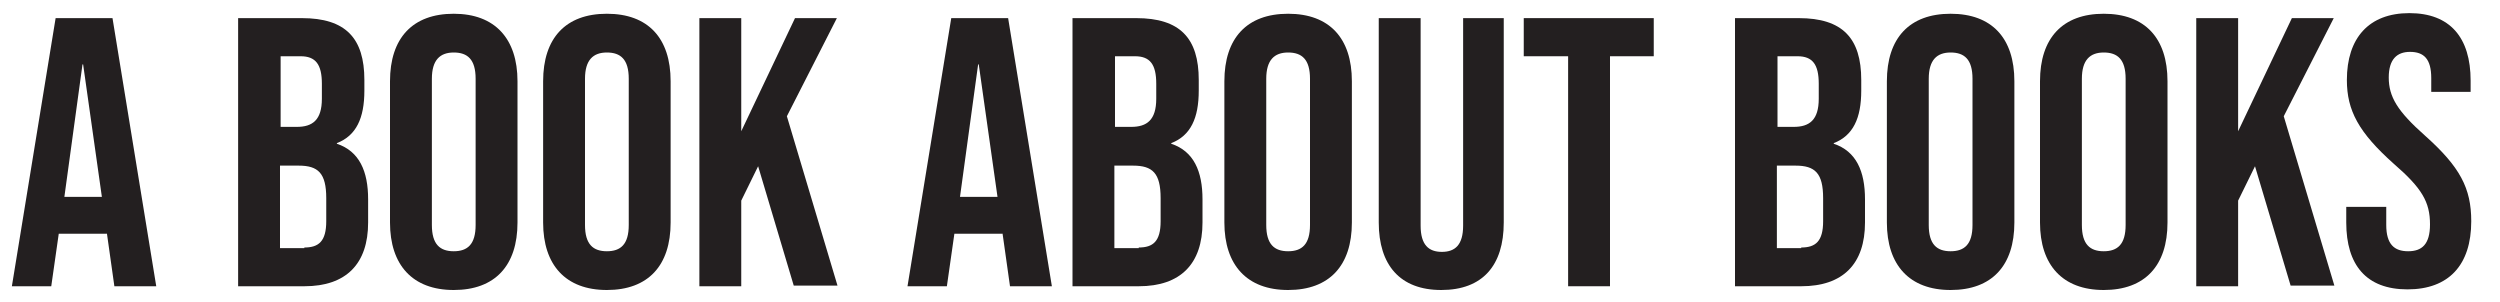 <?xml version="1.0" encoding="utf-8"?>
<!-- Generator: Adobe Illustrator 24.1.0, SVG Export Plug-In . SVG Version: 6.00 Build 0)  -->
<svg version="1.1" id="Layer_1" xmlns="http://www.w3.org/2000/svg" xmlns:xlink="http://www.w3.org/1999/xlink" x="0px" y="0px"
	 viewBox="0 0 400 48.3" style="enable-background:new 0 0 400 48.3;" xml:space="preserve">
<style type="text/css">
	.st0{fill:#231F20;}
</style>
<g>
	<path class="st0" d="M8.9,2.9h9.1l7,42.9h-6.7l-1.2-8.5v0.1H9.4l-1.2,8.4H1.9L8.9,2.9z M16.3,31.5l-3-21.2h-0.1l-2.9,21.2H16.3z"/>
	<path class="st0" d="M38.1,2.9h10.2c7,0,10,3.2,10,9.9v1.7c0,4.4-1.3,7.2-4.4,8.4V23c3.6,1.2,5,4.4,5,8.9v3.7
		c0,6.6-3.5,10.2-10.2,10.2H38.1V2.9z M47.5,20.3c2.5,0,4-1.1,4-4.5v-2.4c0-3.1-1-4.4-3.4-4.4h-3.2v11.3H47.5z M48.7,39.6
		c2.3,0,3.5-1,3.5-4.2v-3.7c0-4-1.3-5.2-4.4-5.2h-3v13.2H48.7z"/>
	<path class="st0" d="M62.4,35.6V13c0-6.9,3.6-10.8,10.2-10.8S82.8,6.2,82.8,13v22.6c0,6.9-3.6,10.8-10.2,10.8S62.4,42.4,62.4,35.6z
		 M76.1,36V12.6c0-3.1-1.3-4.2-3.5-4.2s-3.5,1.2-3.5,4.2V36c0,3.1,1.3,4.2,3.5,4.2S76.1,39.1,76.1,36z"/>
	<path class="st0" d="M86.9,35.6V13c0-6.9,3.6-10.8,10.2-10.8s10.2,3.9,10.2,10.8v22.6c0,6.9-3.6,10.8-10.2,10.8
		S86.9,42.4,86.9,35.6z M100.6,36V12.6c0-3.1-1.3-4.2-3.5-4.2s-3.5,1.2-3.5,4.2V36c0,3.1,1.3,4.2,3.5,4.2S100.6,39.1,100.6,36z"/>
	<path class="st0" d="M111.9,2.9h6.7v18.1l8.6-18.1h6.7l-8,15.7l8.1,27.1h-7l-5.7-19.1l-2.7,5.5v13.7h-6.7V2.9z"/>
	<path class="st0" d="M152.2,2.9h9.1l7,42.9h-6.7l-1.2-8.5v0.1h-7.7l-1.2,8.4h-6.3L152.2,2.9z M159.6,31.5l-3-21.2h-0.1l-2.9,21.2
		H159.6z"/>
	<path class="st0" d="M171.6,2.9h10.2c7,0,10,3.2,10,9.9v1.7c0,4.4-1.3,7.2-4.4,8.4V23c3.6,1.2,5,4.4,5,8.9v3.7
		c0,6.6-3.5,10.2-10.2,10.2h-10.6V2.9z M181,20.3c2.5,0,4-1.1,4-4.5v-2.4c0-3.1-1-4.4-3.4-4.4h-3.2v11.3H181z M182.2,39.6
		c2.3,0,3.5-1,3.5-4.2v-3.7c0-4-1.3-5.2-4.4-5.2h-3v13.2H182.2z"/>
	<path class="st0" d="M195.9,35.6V13c0-6.9,3.6-10.8,10.2-10.8s10.2,3.9,10.2,10.8v22.6c0,6.9-3.6,10.8-10.2,10.8
		S195.9,42.4,195.9,35.6z M209.6,36V12.6c0-3.1-1.3-4.2-3.5-4.2s-3.5,1.2-3.5,4.2V36c0,3.1,1.3,4.2,3.5,4.2S209.6,39.1,209.6,36z"/>
	<path class="st0" d="M220.6,35.6V2.9h6.7v33.2c0,3.1,1.3,4.2,3.4,4.2c2.1,0,3.4-1.1,3.4-4.2V2.9h6.5v32.7c0,6.9-3.4,10.8-10,10.8
		S220.6,42.4,220.6,35.6z"/>
	<path class="st0" d="M250.8,9h-7V2.9h20.8V9h-7v36.8h-6.7V9z"/>
	<path class="st0" d="M277.6,2.9h10.2c7,0,10,3.2,10,9.9v1.7c0,4.4-1.3,7.2-4.4,8.4V23c3.6,1.2,5,4.4,5,8.9v3.7
		c0,6.6-3.5,10.2-10.2,10.2h-10.6V2.9z M287,20.3c2.5,0,4-1.1,4-4.5v-2.4c0-3.1-1-4.4-3.4-4.4h-3.2v11.3H287z M288.2,39.6
		c2.3,0,3.5-1,3.5-4.2v-3.7c0-4-1.3-5.2-4.4-5.2h-3v13.2H288.2z"/>
	<path class="st0" d="M301.9,35.6V13c0-6.9,3.6-10.8,10.2-10.8s10.2,3.9,10.2,10.8v22.6c0,6.9-3.6,10.8-10.2,10.8
		S301.9,42.4,301.9,35.6z M315.6,36V12.6c0-3.1-1.3-4.2-3.5-4.2s-3.5,1.2-3.5,4.2V36c0,3.1,1.3,4.2,3.5,4.2S315.6,39.1,315.6,36z"/>
	<path class="st0" d="M326.4,35.6V13c0-6.9,3.6-10.8,10.2-10.8s10.2,3.9,10.2,10.8v22.6c0,6.9-3.6,10.8-10.2,10.8
		S326.4,42.4,326.4,35.6z M340.1,36V12.6c0-3.1-1.3-4.2-3.5-4.2s-3.5,1.2-3.5,4.2V36c0,3.1,1.3,4.2,3.5,4.2S340.1,39.1,340.1,36z"/>
	<path class="st0" d="M351.4,2.9h6.7v18.1l8.6-18.1h6.7l-8,15.7l8.1,27.1h-7l-5.7-19.1l-2.7,5.5v13.7h-6.7V2.9z"/>
	<path class="st0" d="M375.4,35.6v-2.5h6.4v2.9c0,3.1,1.3,4.2,3.5,4.2s3.5-1.1,3.5-4.3c0-3.6-1.3-5.8-5.8-9.7
		c-5.6-5-7.5-8.5-7.5-13.4c0-6.7,3.5-10.7,10-10.7s9.8,3.9,9.8,10.8v1.8H389v-2.2c0-3.1-1.2-4.2-3.4-4.2c-2.1,0-3.4,1.2-3.4,4.1
		c0,3.1,1.4,5.4,5.8,9.3c5.6,5,7.4,8.4,7.4,13.7c0,7-3.6,10.9-10.2,10.9S375.4,42.4,375.4,35.6z"/>
</g>
</svg>

